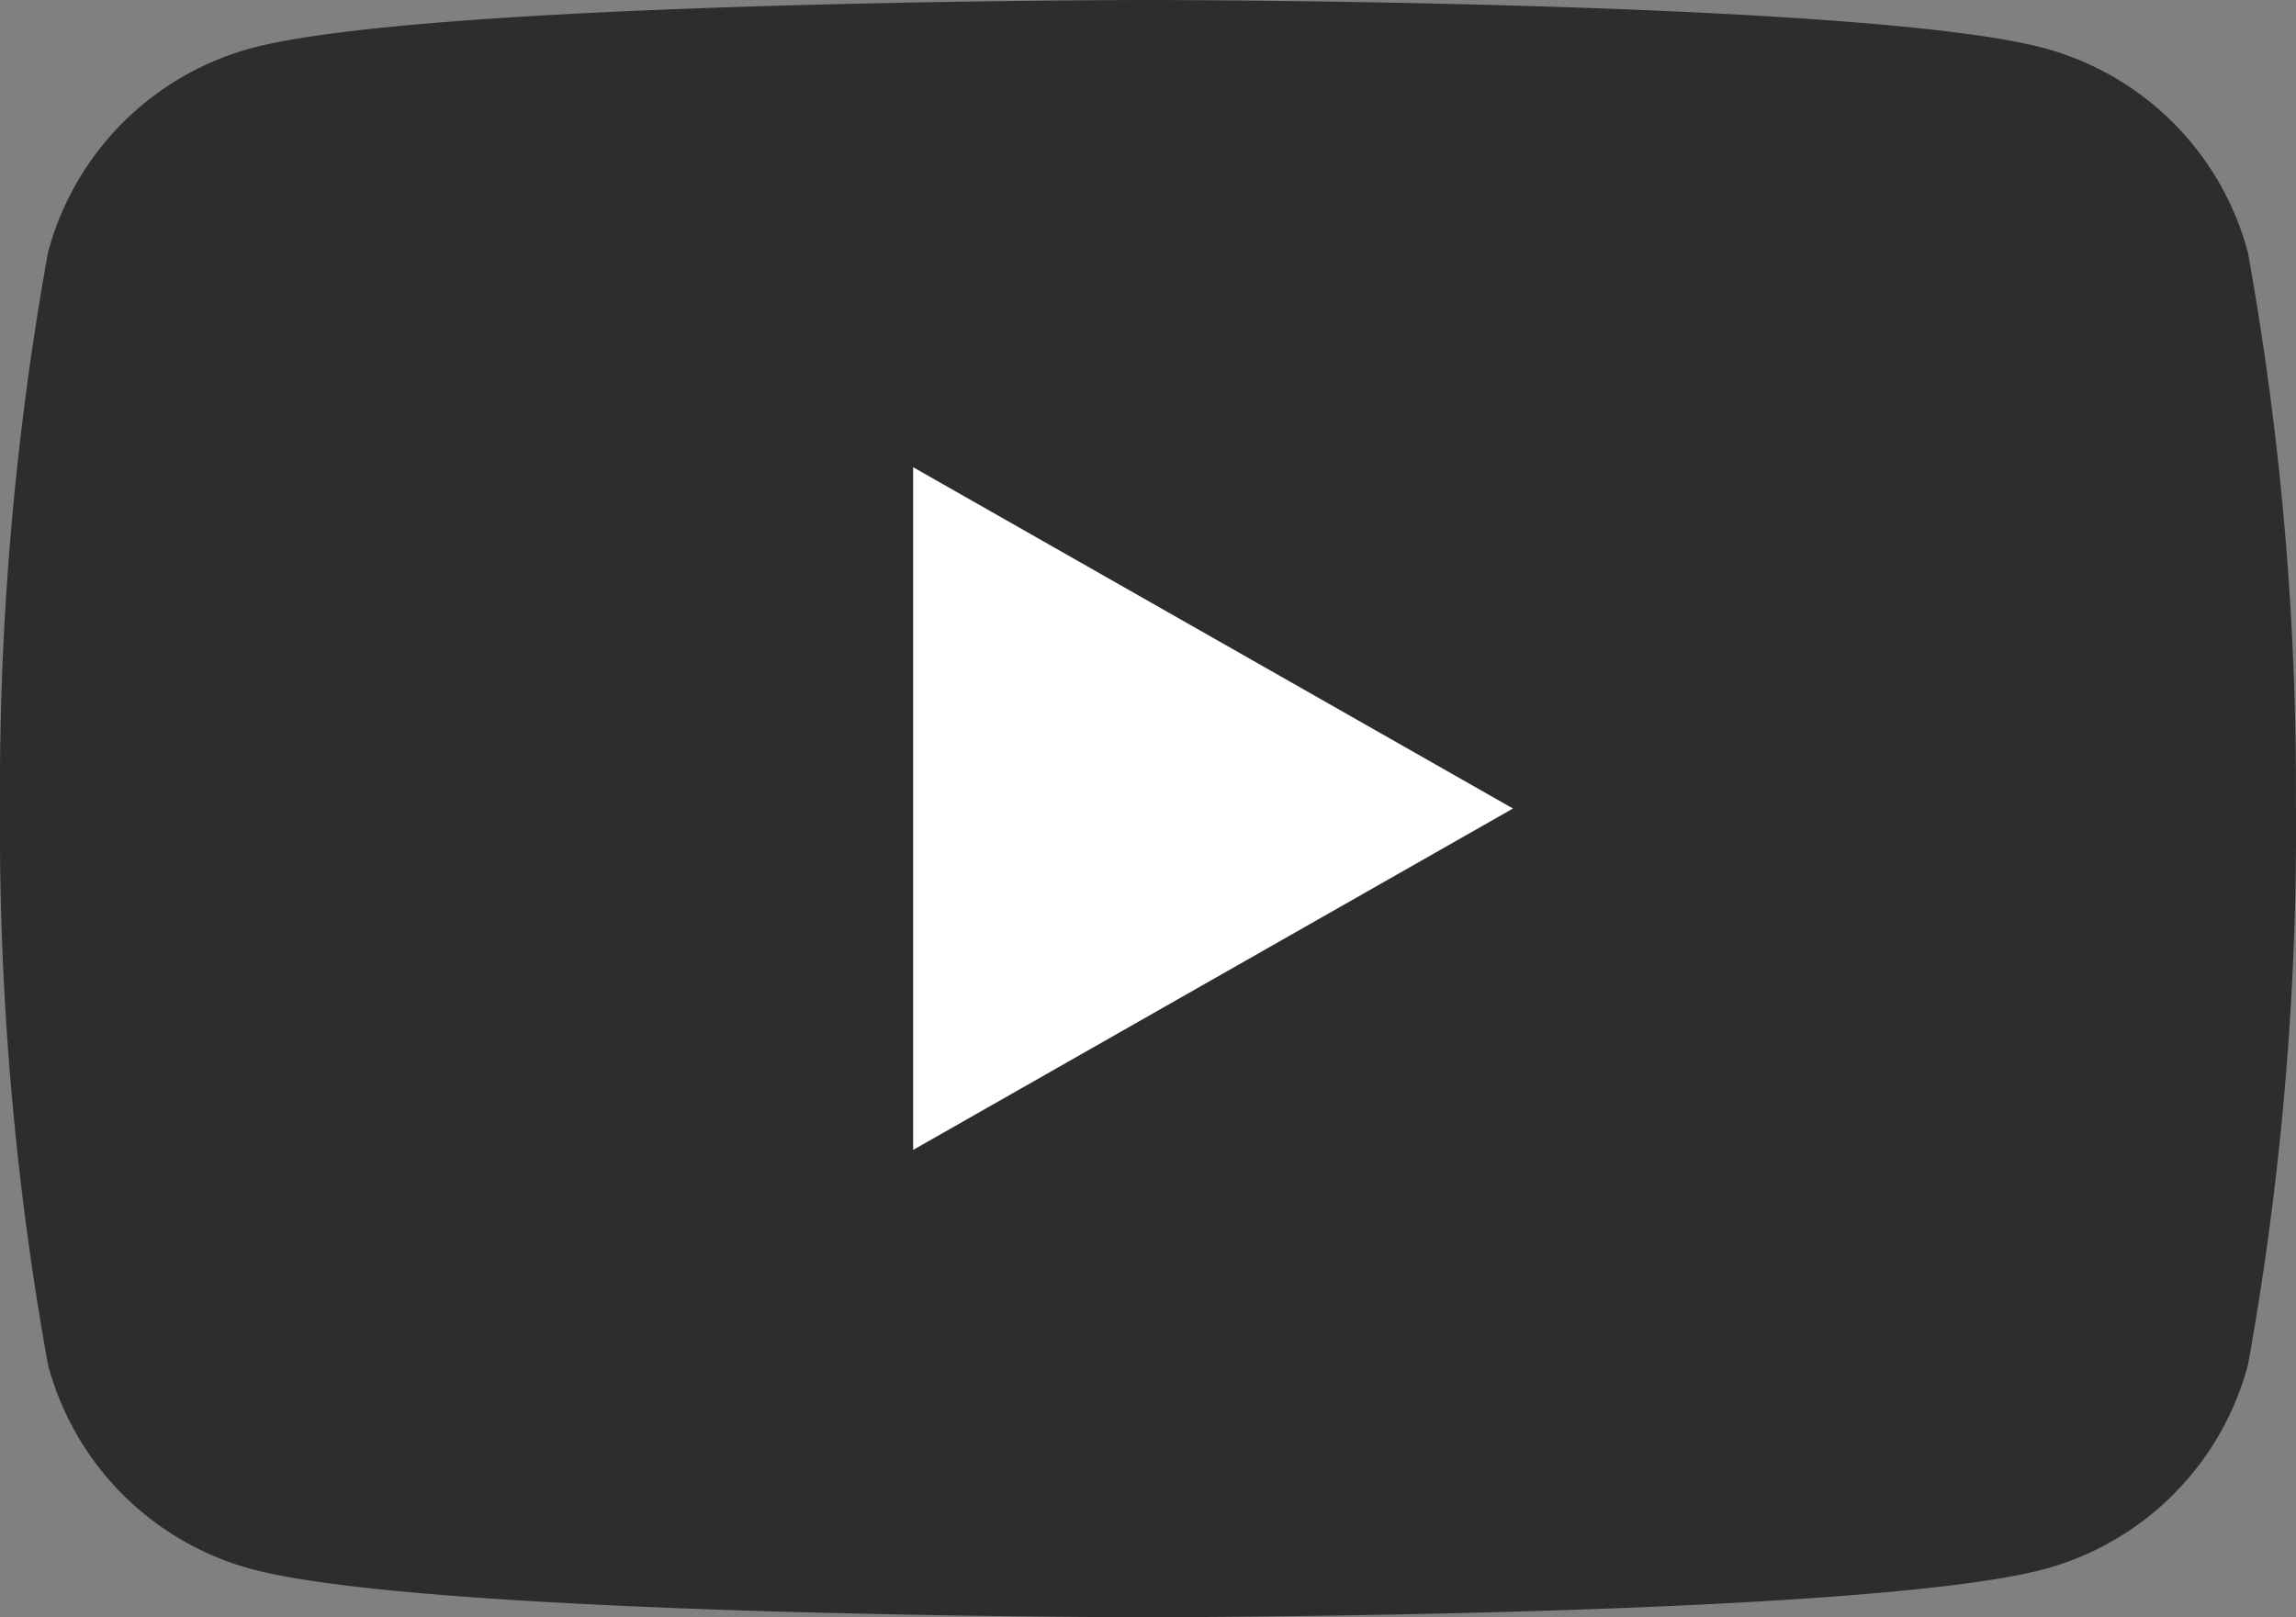 <svg xmlns="http://www.w3.org/2000/svg" width="21.053" height="14.833" viewBox="0 0 21.053 14.833">
  <rect x="0" y="0" width="21.053" height="14.833" fill="#808080" stroke="none"/>
  <g id="XMLID_1" data-name="XMLID 1" transform="translate(-1176 -142)">
    <path id="XMLID_3" data-name="XMLID 3" d="M21.053,7.416a27.74,27.74,0,0,1-.44,5.1,2.646,2.646,0,0,1-1.861,1.873c-1.641.443-8.225.443-8.225.443s-6.584,0-8.225-.443A2.646,2.646,0,0,1,.44,12.517,27.74,27.74,0,0,1,0,7.416a27.74,27.74,0,0,1,.44-5.1A2.646,2.646,0,0,1,2.3.443C3.943,0,10.526,0,10.526,0s6.584,0,8.225.443a2.646,2.646,0,0,1,1.861,1.873,27.74,27.74,0,0,1,.44,5.1Z" transform="translate(1176 142)" fill="#2d2d2d"/>
    <path id="XMLID_2" data-name="XMLID 2" d="M0,0,5.5,3.13,0,6.261Z" transform="translate(1184.373 146.285)" fill="#fff"/>
  </g>
</svg>
